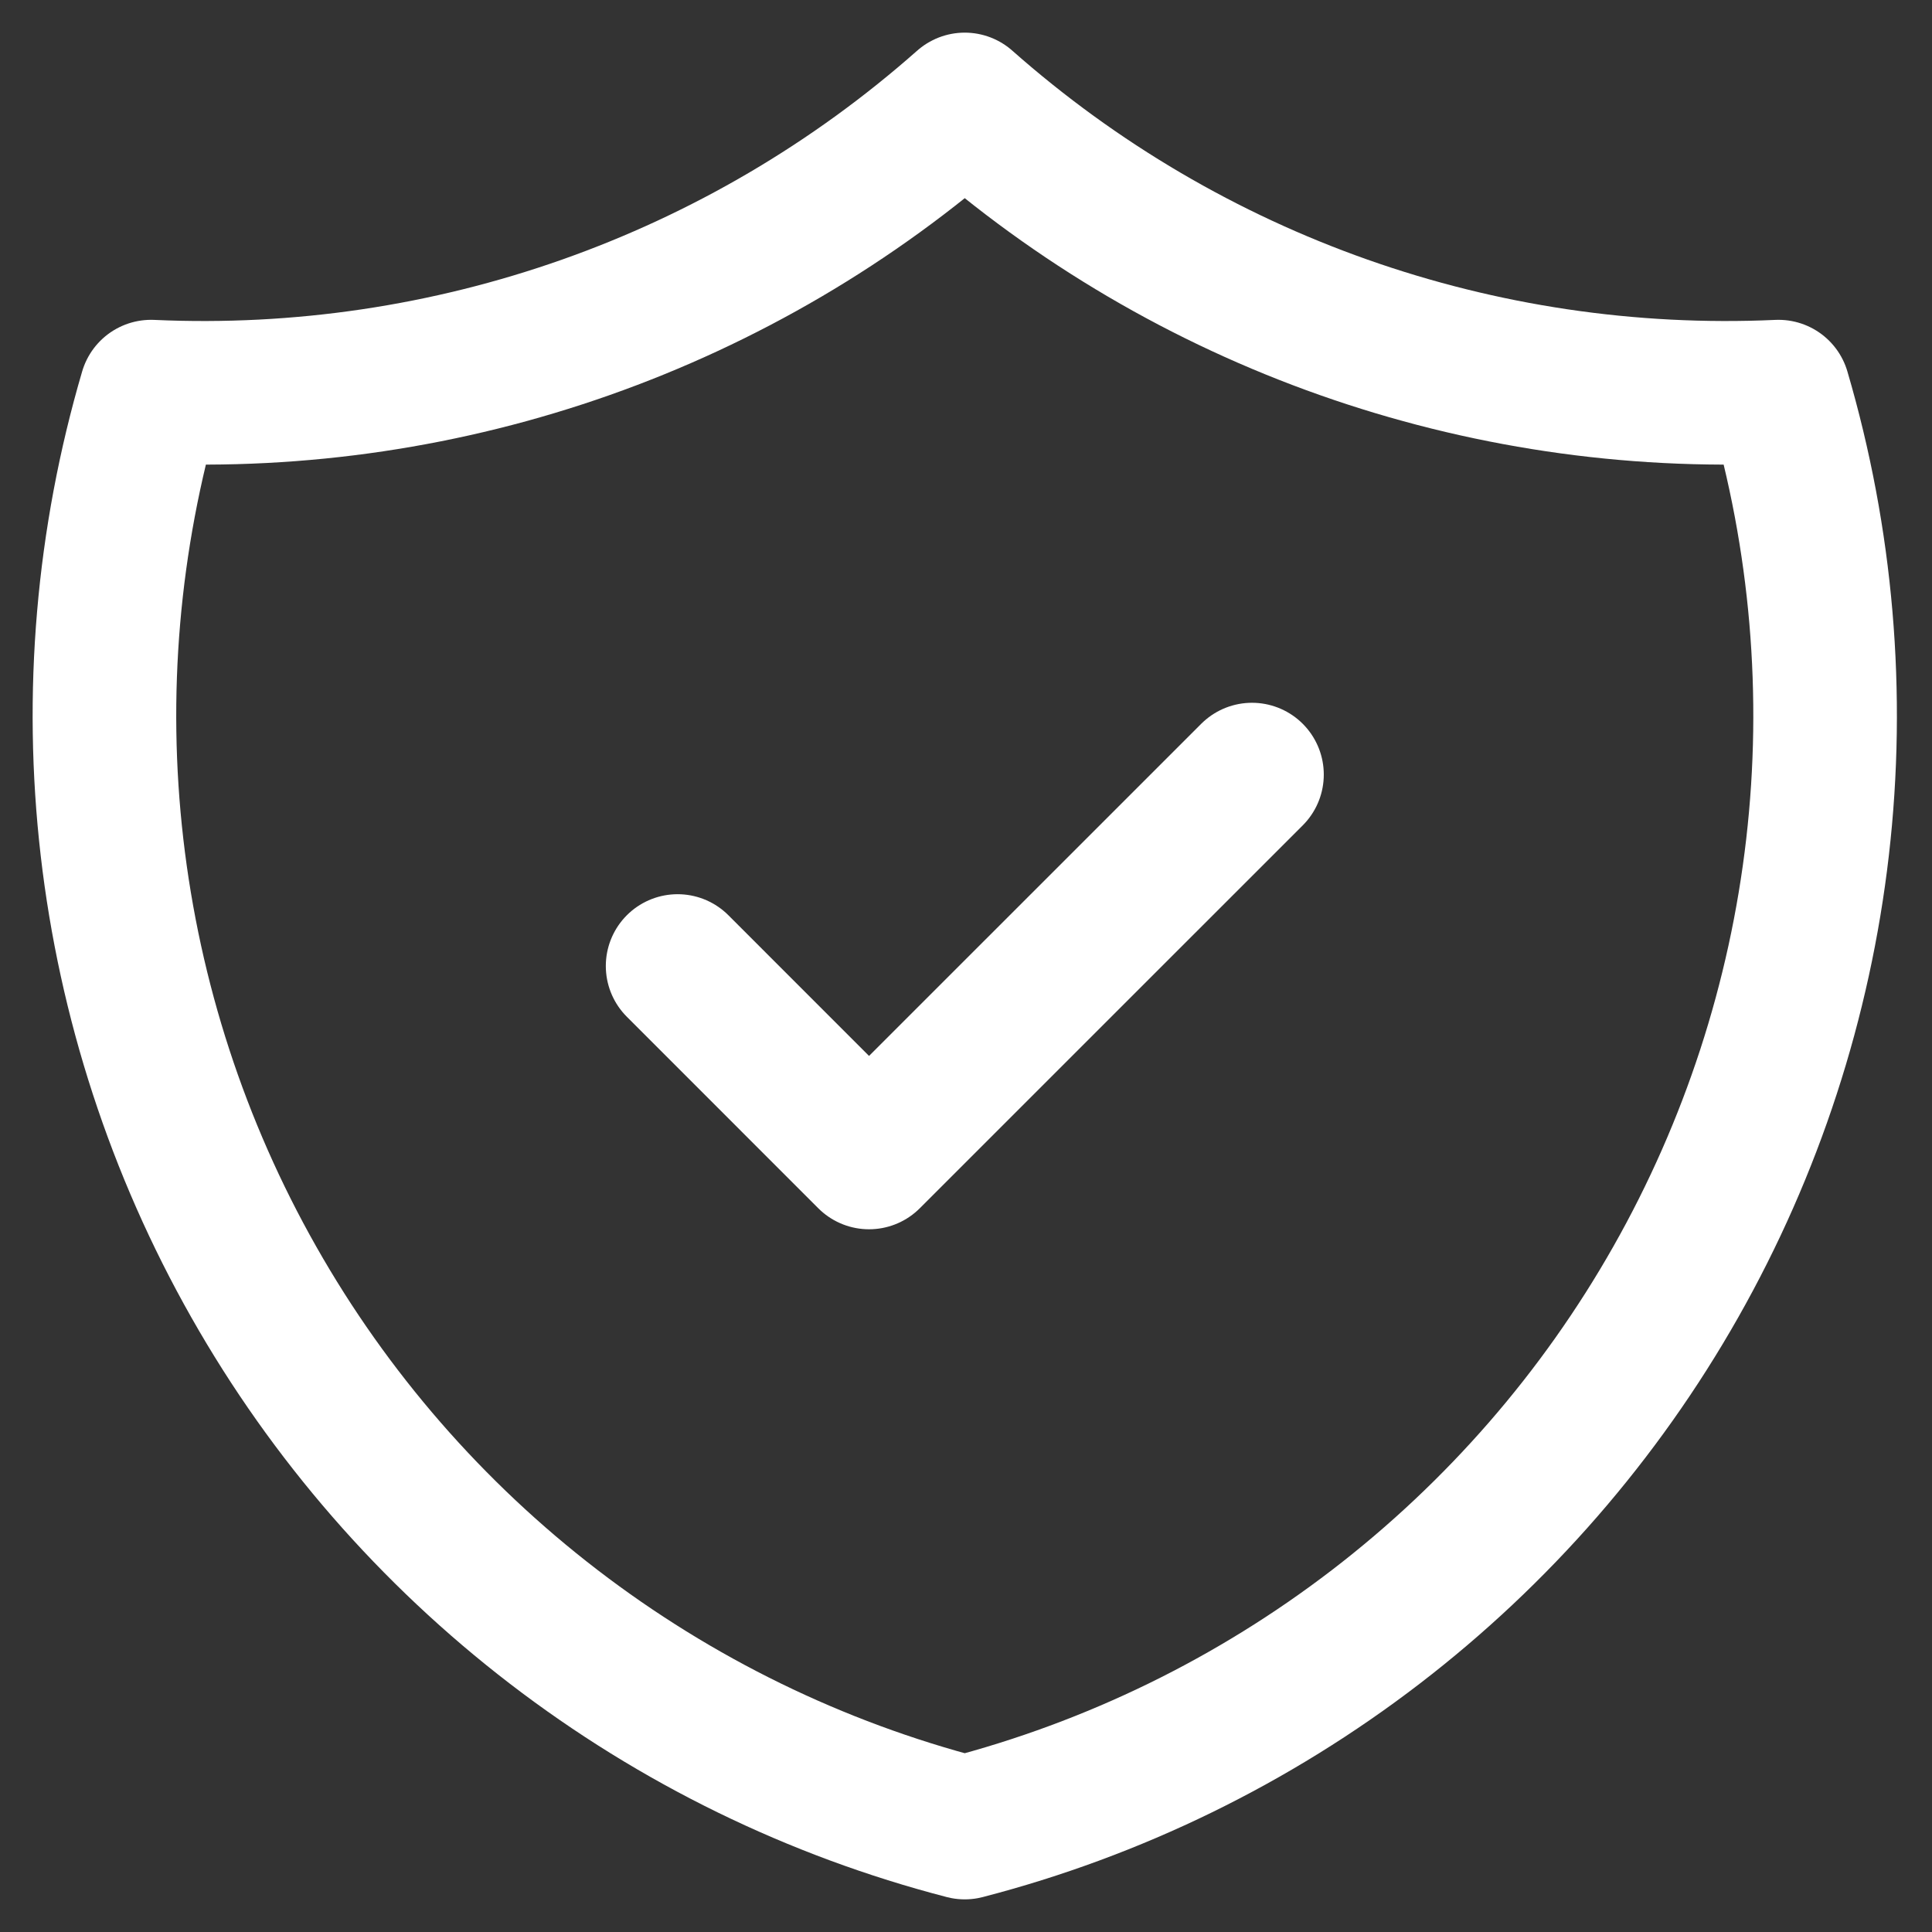 <svg width="37" height="37" viewBox="0 0 37 37" fill="none" xmlns="http://www.w3.org/2000/svg">
<rect x="0" y="0" width="37" height="37" fill="#333333" stroke="none"/>
<path d="M12.977 18.5L16.643 22.167L23.977 14.834" stroke="white" stroke-width="2.75" stroke-linecap="round" stroke-linejoin="round"/>
<path d="M18.476 2C22.759 5.789 28.348 7.761 34.06 7.5C34.891 10.329 35.146 13.296 34.808 16.225C34.47 19.154 33.547 21.986 32.093 24.551C30.64 27.116 28.685 29.363 26.346 31.158C24.007 32.953 21.331 34.26 18.476 35C15.622 34.26 12.946 32.953 10.607 31.158C8.268 29.363 6.313 27.116 4.86 24.551C3.406 21.986 2.483 19.154 2.145 16.225C1.807 13.296 2.062 10.329 2.893 7.5C8.605 7.761 14.194 5.789 18.476 2" stroke="white" stroke-width="2.75" stroke-linecap="round" stroke-linejoin="round"/>
</svg>
